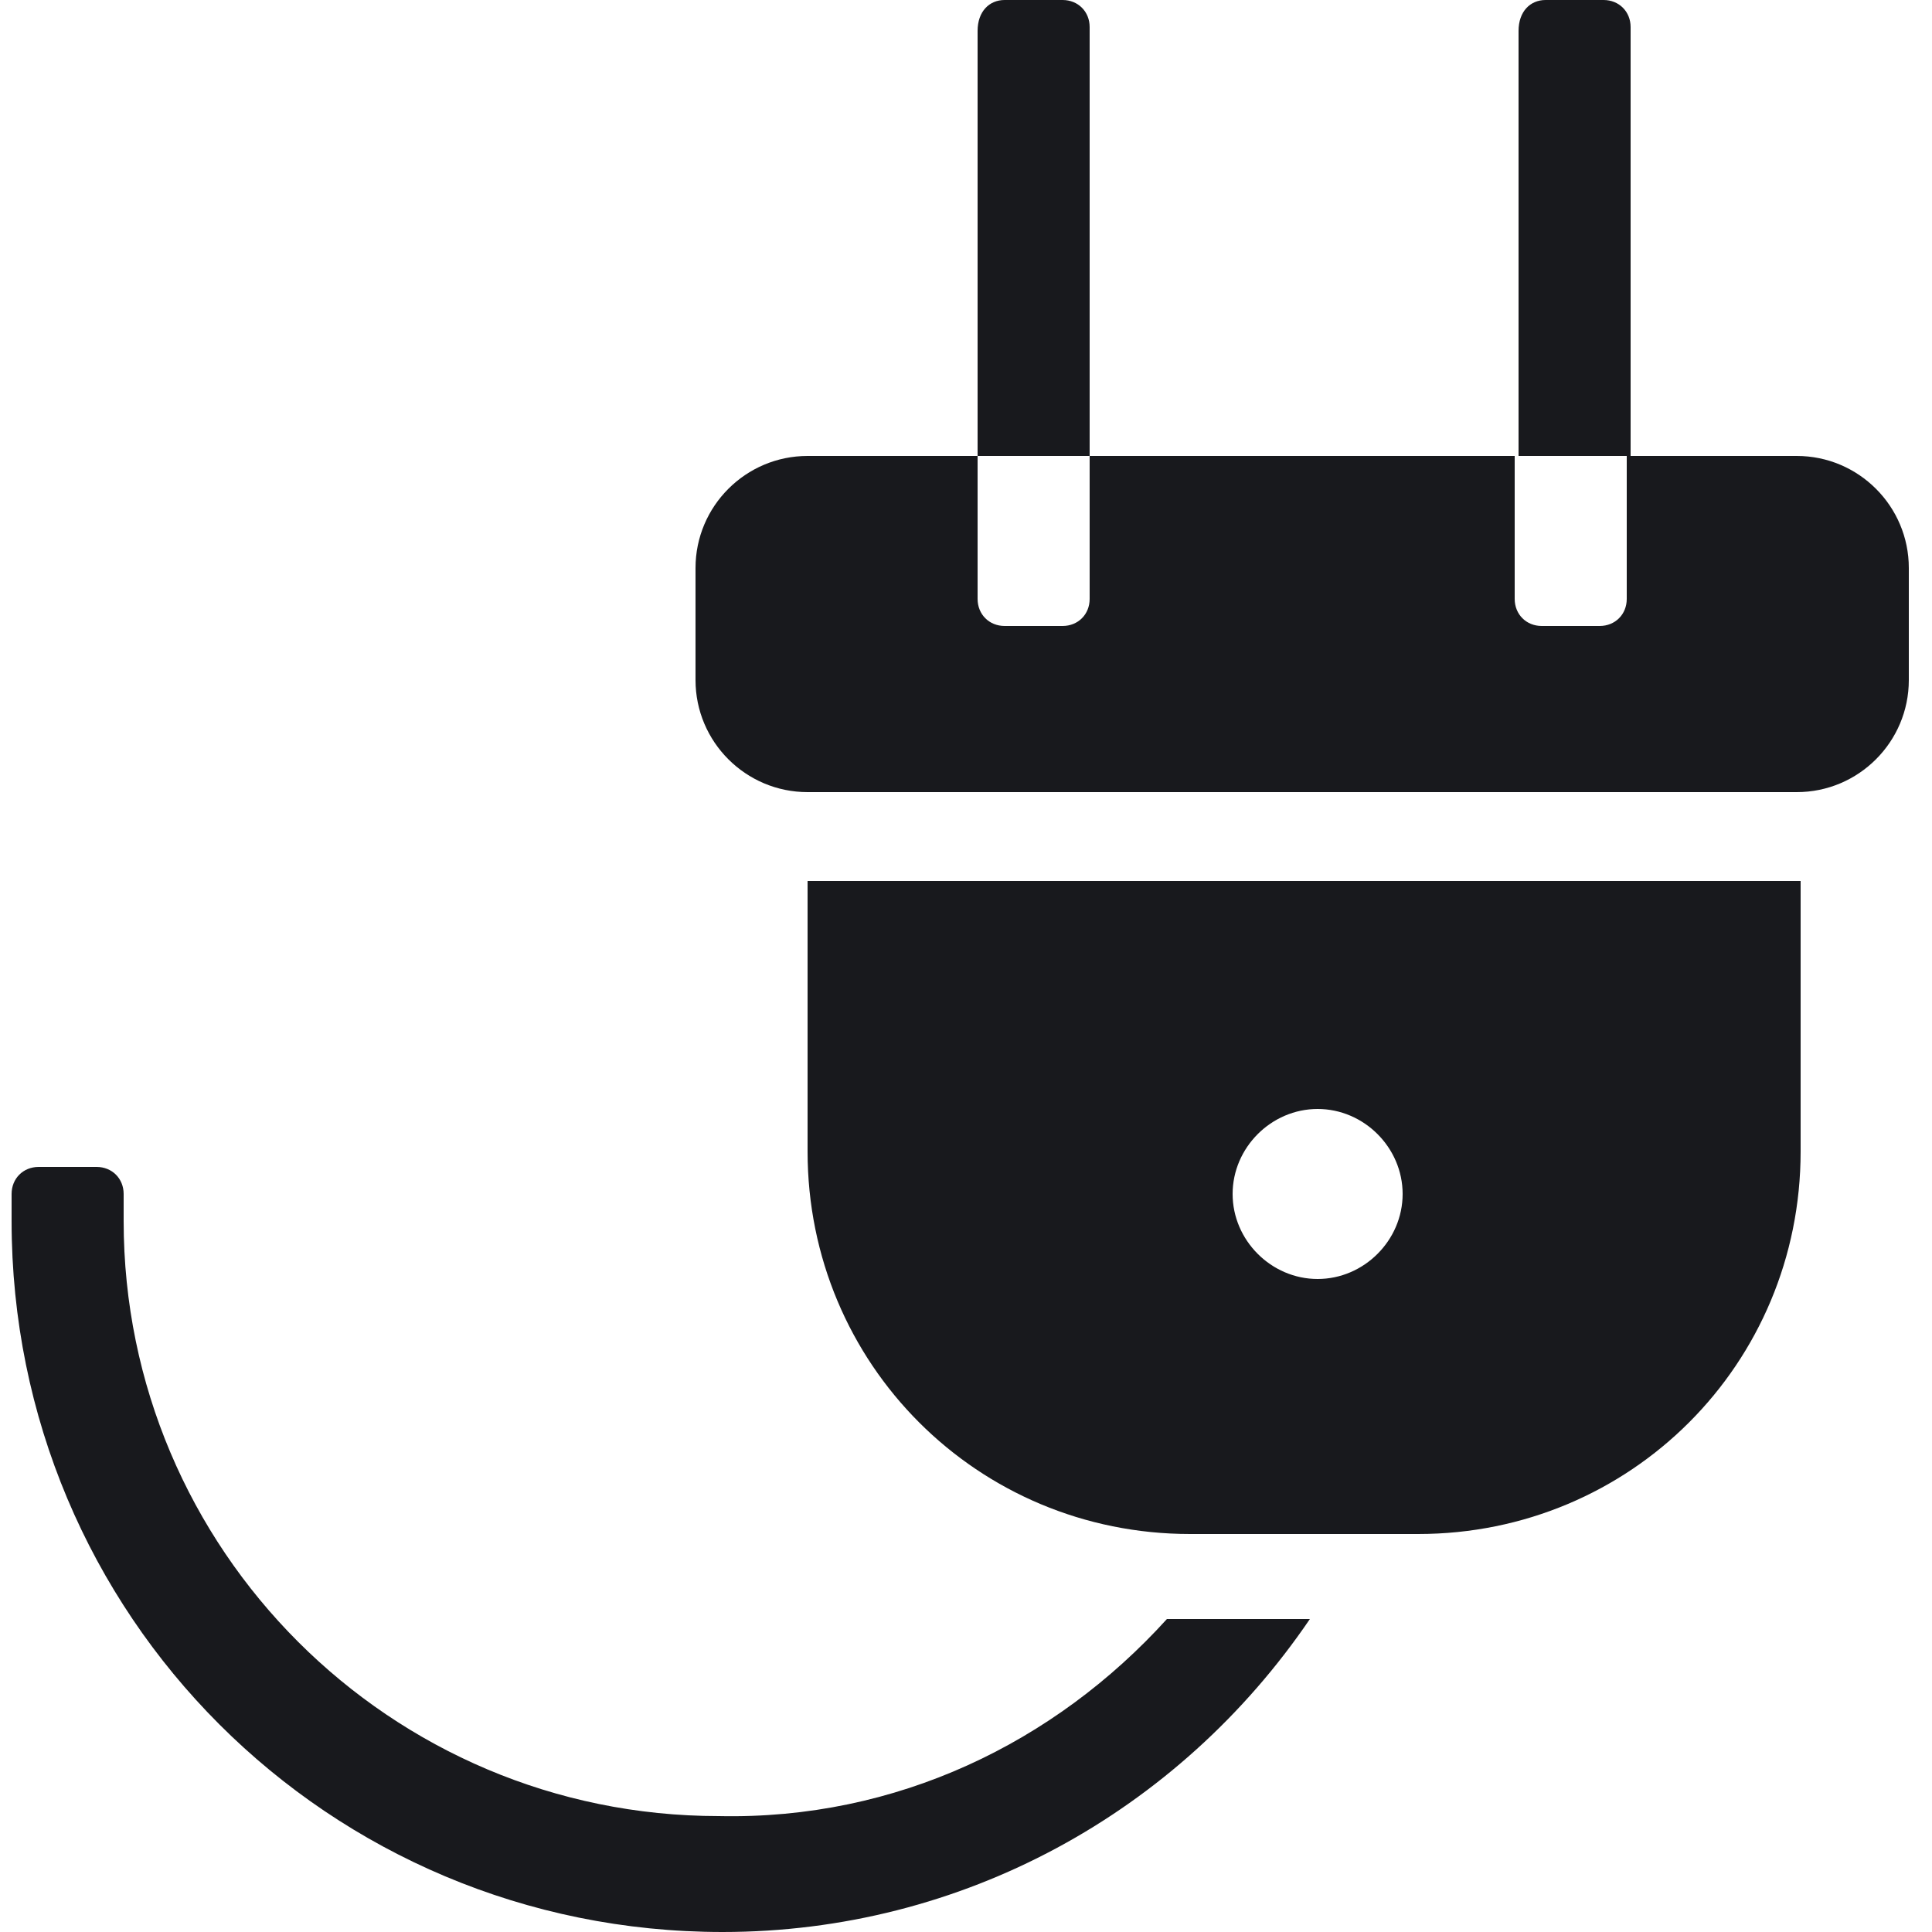 <svg xmlns="http://www.w3.org/2000/svg" xmlns:xlink="http://www.w3.org/1999/xlink" id="Layer_1" x="0px" y="0px" viewBox="0 0 50 50" style="enable-background:new 0 0 50 50;" xml:space="preserve"><style type="text/css">	.st0{fill-rule:evenodd;clip-rule:evenodd;fill:#18191D;}</style><path class="st0" d="M46.6,22.8v7c0,5.5-4.4,9.9-9.9,9.9h-5.9c-5.5,0-9.9-4.4-9.9-9.9v-7H46.6z M34.1,33.1c1.2,0,2.2-1,2.2-2.2 c0-1.2-1-2.2-2.2-2.2s-2.2,1-2.2,2.2C31.9,32.1,32.9,33.1,34.1,33.1z M30.2,41.9c0.2,0,0.4,0,0.6,0h3.1c-3.4,5-9,8.1-15.2,8.1 C8.5,50,0.3,41.8,0.3,31.6v-0.7c0-0.4,0.3-0.7,0.7-0.7h1.5c0.4,0,0.7,0.3,0.7,0.7v0.7c0,8.5,6.9,15.4,15.4,15.4 C23.2,47.1,27.3,45.1,30.2,41.9L30.2,41.9z M42.2,11.8h-2.9v-11C39.3,0.3,39.6,0,40,0h1.5c0.4,0,0.7,0.3,0.7,0.7V11.8z M28.2,11.8 h-2.9v-11C25.3,0.3,25.6,0,26,0h1.5c0.4,0,0.7,0.3,0.7,0.7V11.8z M28.2,11.8h11v3.7c0,0.4,0.3,0.7,0.7,0.7h1.5 c0.4,0,0.7-0.3,0.7-0.7v-3.7h4.4c1.6,0,2.9,1.3,2.9,2.9v2.9c0,1.6-1.3,2.9-2.9,2.9H20.9c-1.6,0-2.9-1.3-2.9-2.9v-2.9 c0-1.6,1.3-2.9,2.9-2.9h4.4v3.7c0,0.4,0.3,0.7,0.7,0.7h1.5c0.4,0,0.7-0.3,0.7-0.7L28.2,11.8z"></path></svg>